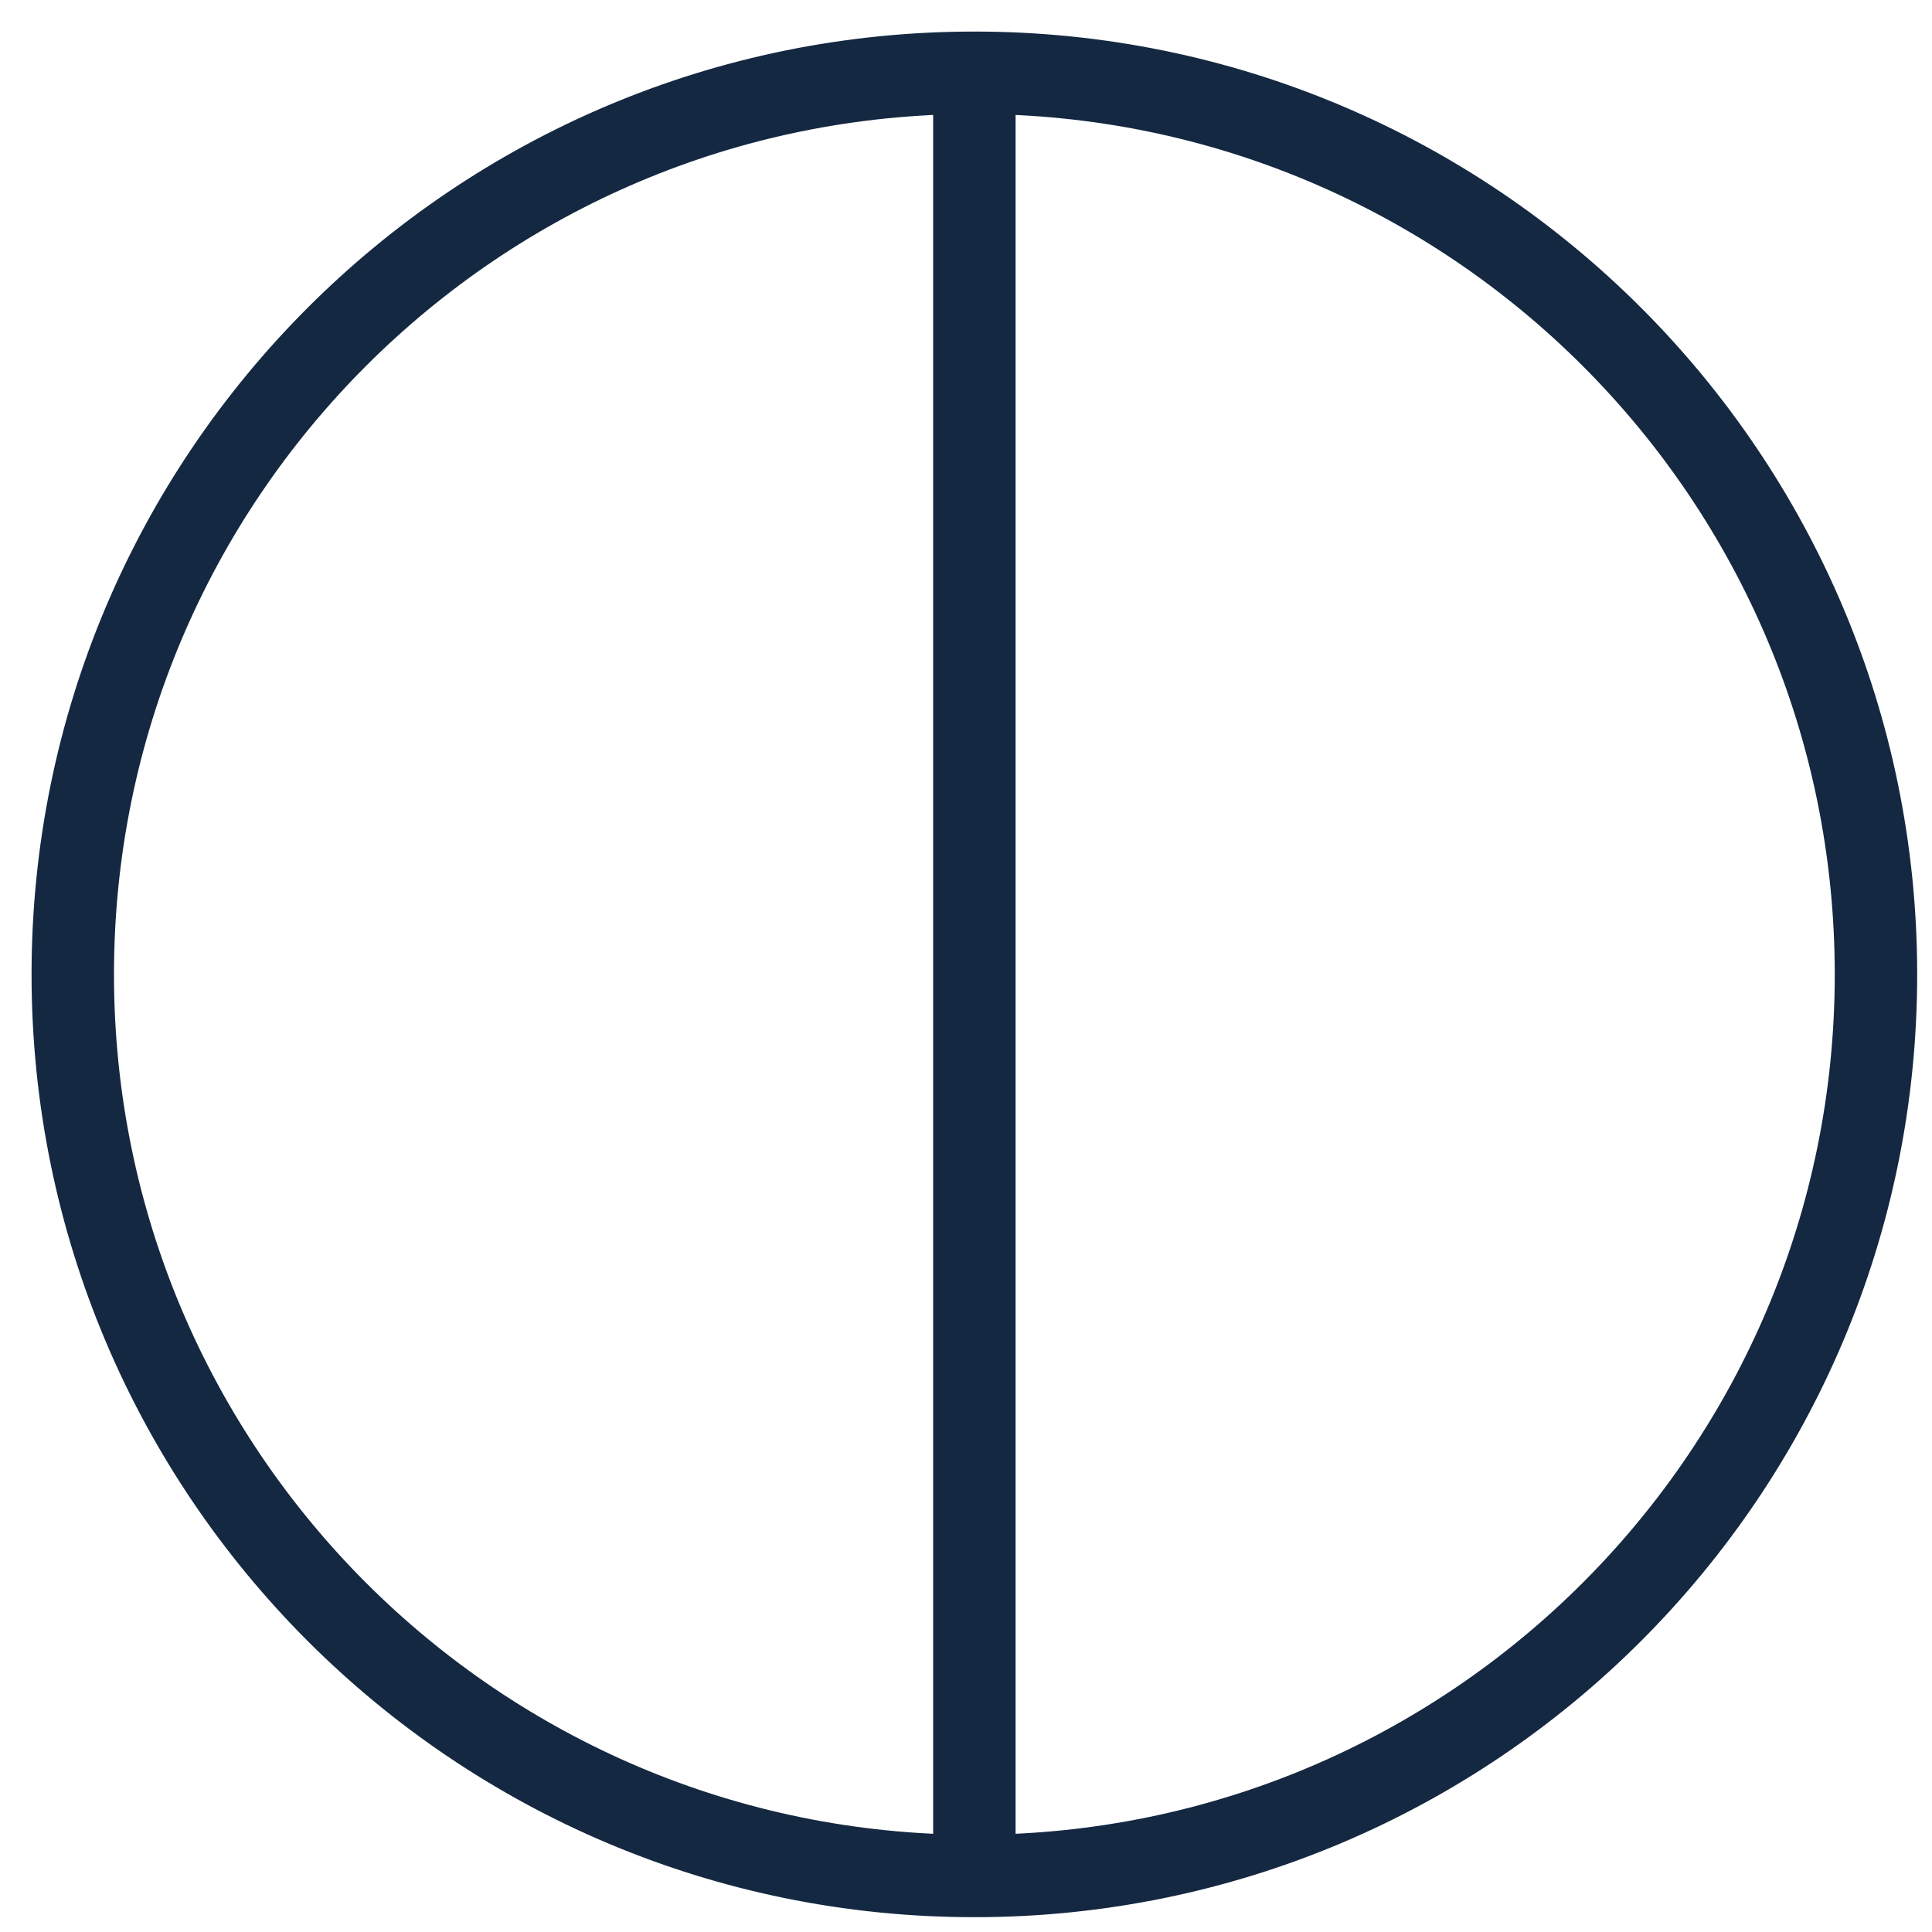 <svg width="30" height="30" viewBox="0 0 30 30" fill="none" xmlns="http://www.w3.org/2000/svg">
<path d="M15.13 1.13C22.862 1.13 29.13 7.398 29.13 15.13C29.13 22.862 22.862 29.13 15.13 29.13M15.13 1.13C7.398 1.13 1.13 7.398 1.13 15.13C1.13 22.862 7.398 29.13 15.13 29.13M15.13 1.13L15.13 15.13L15.13 29.13" stroke="#142841" stroke-width="1.28" stroke-linecap="round" stroke-linejoin="round"/>
</svg>
